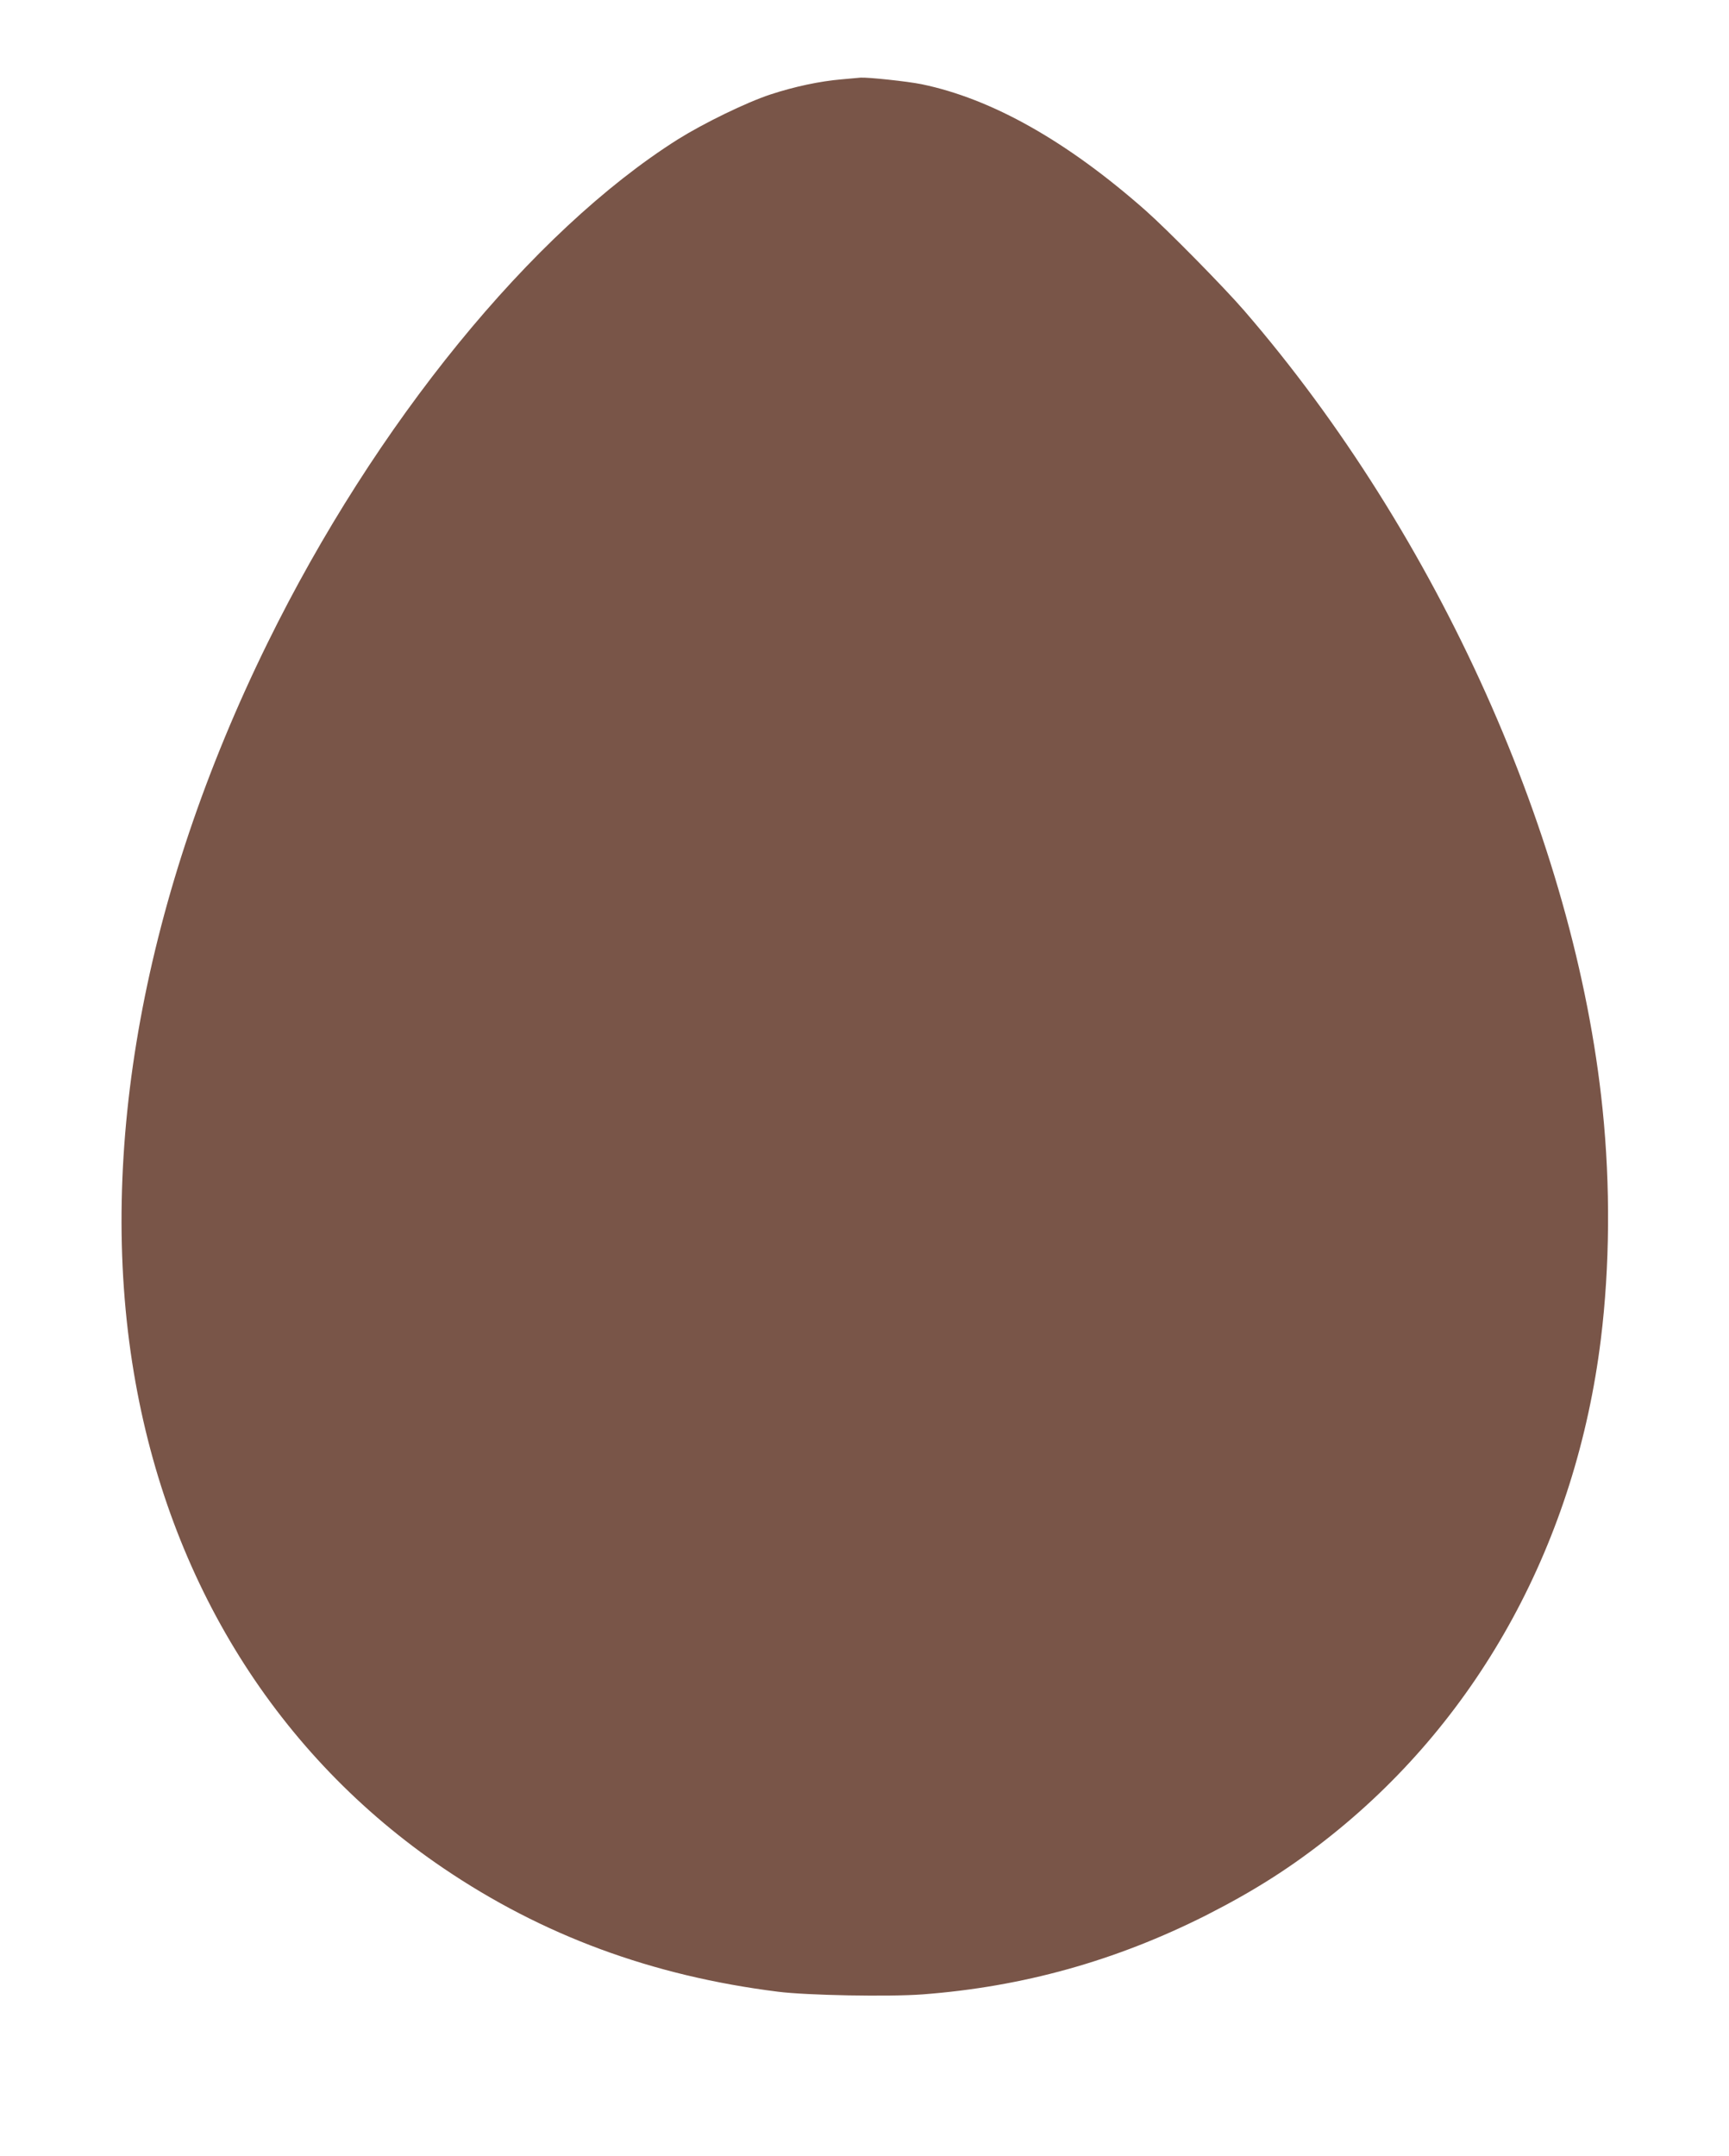 <?xml version="1.0" standalone="no"?>
<!DOCTYPE svg PUBLIC "-//W3C//DTD SVG 20010904//EN"
 "http://www.w3.org/TR/2001/REC-SVG-20010904/DTD/svg10.dtd">
<svg version="1.0" xmlns="http://www.w3.org/2000/svg"
 width="1027pt" height="1280pt" viewBox="0 0 1027 1280"
 preserveAspectRatio="xMidYMid meet">
<g transform="translate(0,1280) scale(0.1,-0.1)"
fill="#795548" stroke="none">
<path d="M5000 12329 c-130 -11 -281 -43 -424 -90 -143 -47 -397 -171 -549
-266 -868 -548 -1798 -1689 -2438 -2991 -734 -1493 -1014 -3020 -794 -4332
208 -1242 854 -2275 1839 -2942 589 -399 1238 -639 1986 -733 171 -22 662 -31
860 -16 596 45 1147 199 1685 470 287 146 506 285 744 475 886 708 1452 1749
1600 2946 53 430 57 910 10 1365 -163 1596 -978 3410 -2128 4740 -121 140
-455 479 -586 595 -467 412 -914 664 -1331 750 -83 17 -320 42 -363 39 -9 -1
-59 -5 -111 -10z"/>
</g>
</svg>
